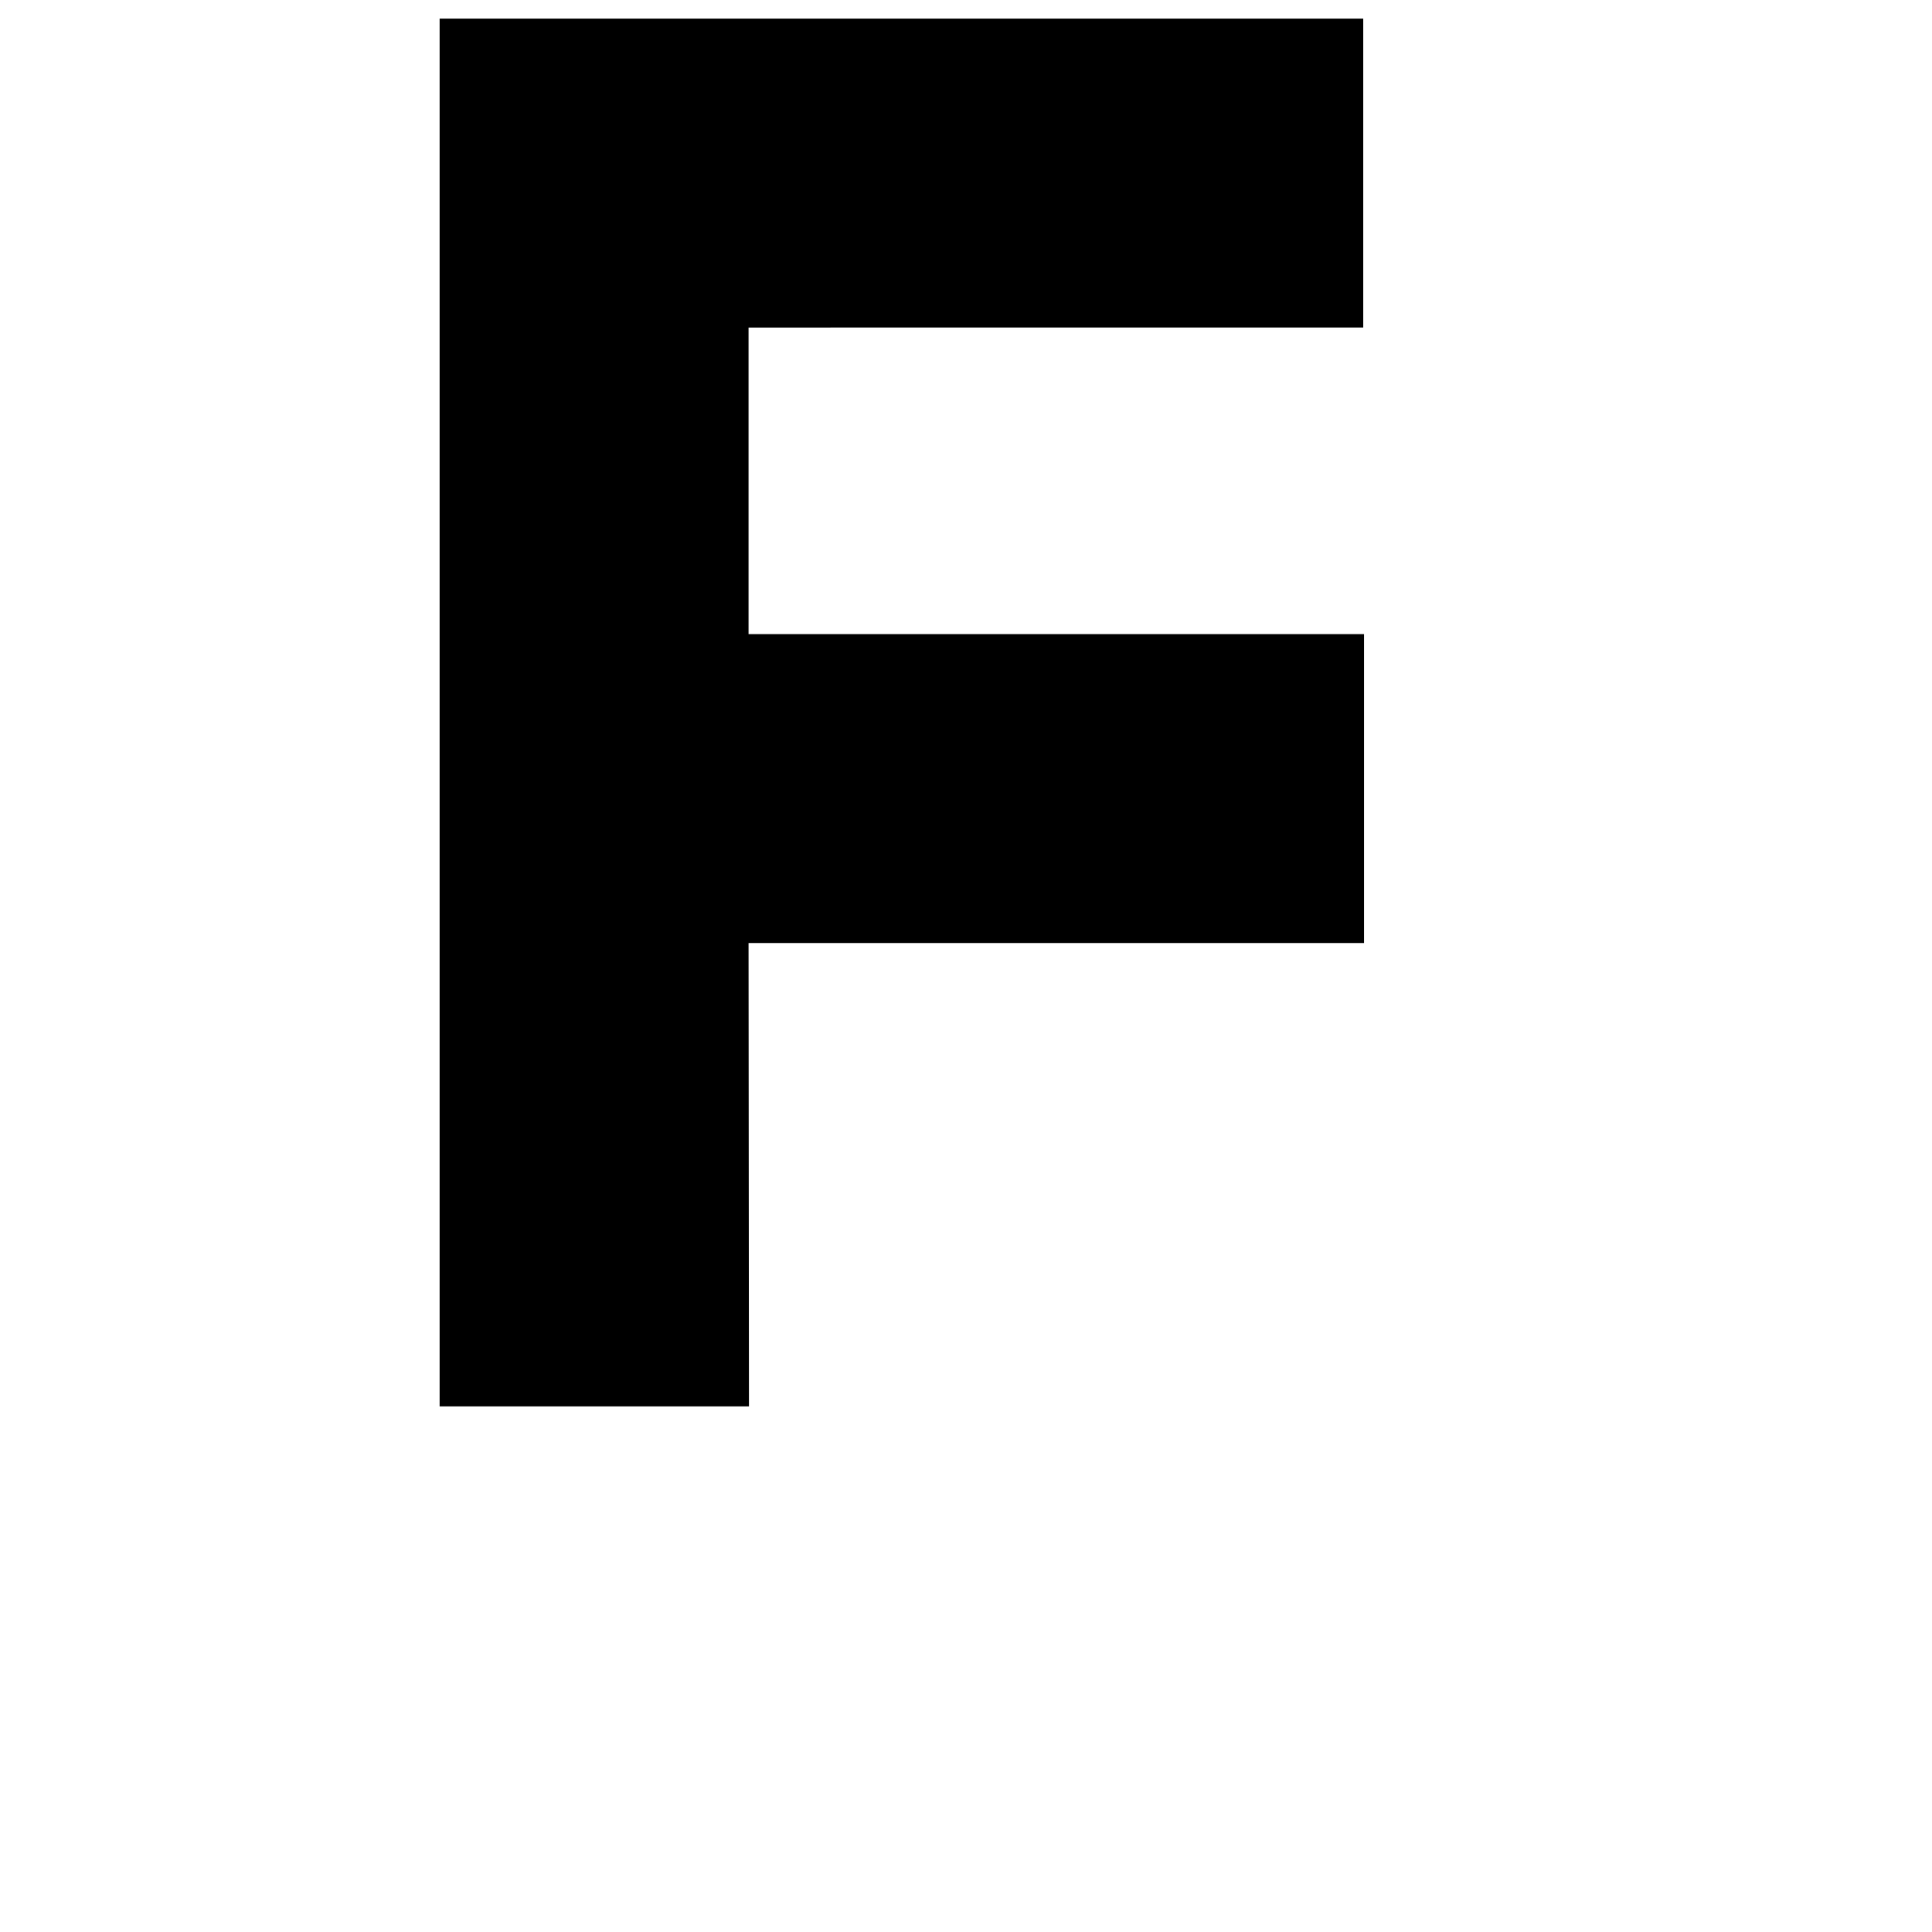 <?xml version="1.0" encoding="UTF-8"?>
<!-- Uploaded to: SVG Repo, www.svgrepo.com, Generator: SVG Repo Mixer Tools -->
<svg width="800px" height="800px" version="1.1" viewBox="144 144 512 512" xmlns="http://www.w3.org/2000/svg">
 <defs>
  <clipPath id="a">
   <path d="m260 148.09h246v368.91h-246z"/>
  </clipPath>
 </defs>
 <g clip-path="url(#a)">
  <path d="m342.48 516.71h-81.977v-367.78h244.77v81.867l-162.9 0.004v81.238h163.11v81.867l-163.11 0.004"/>
 </g>
</svg>
